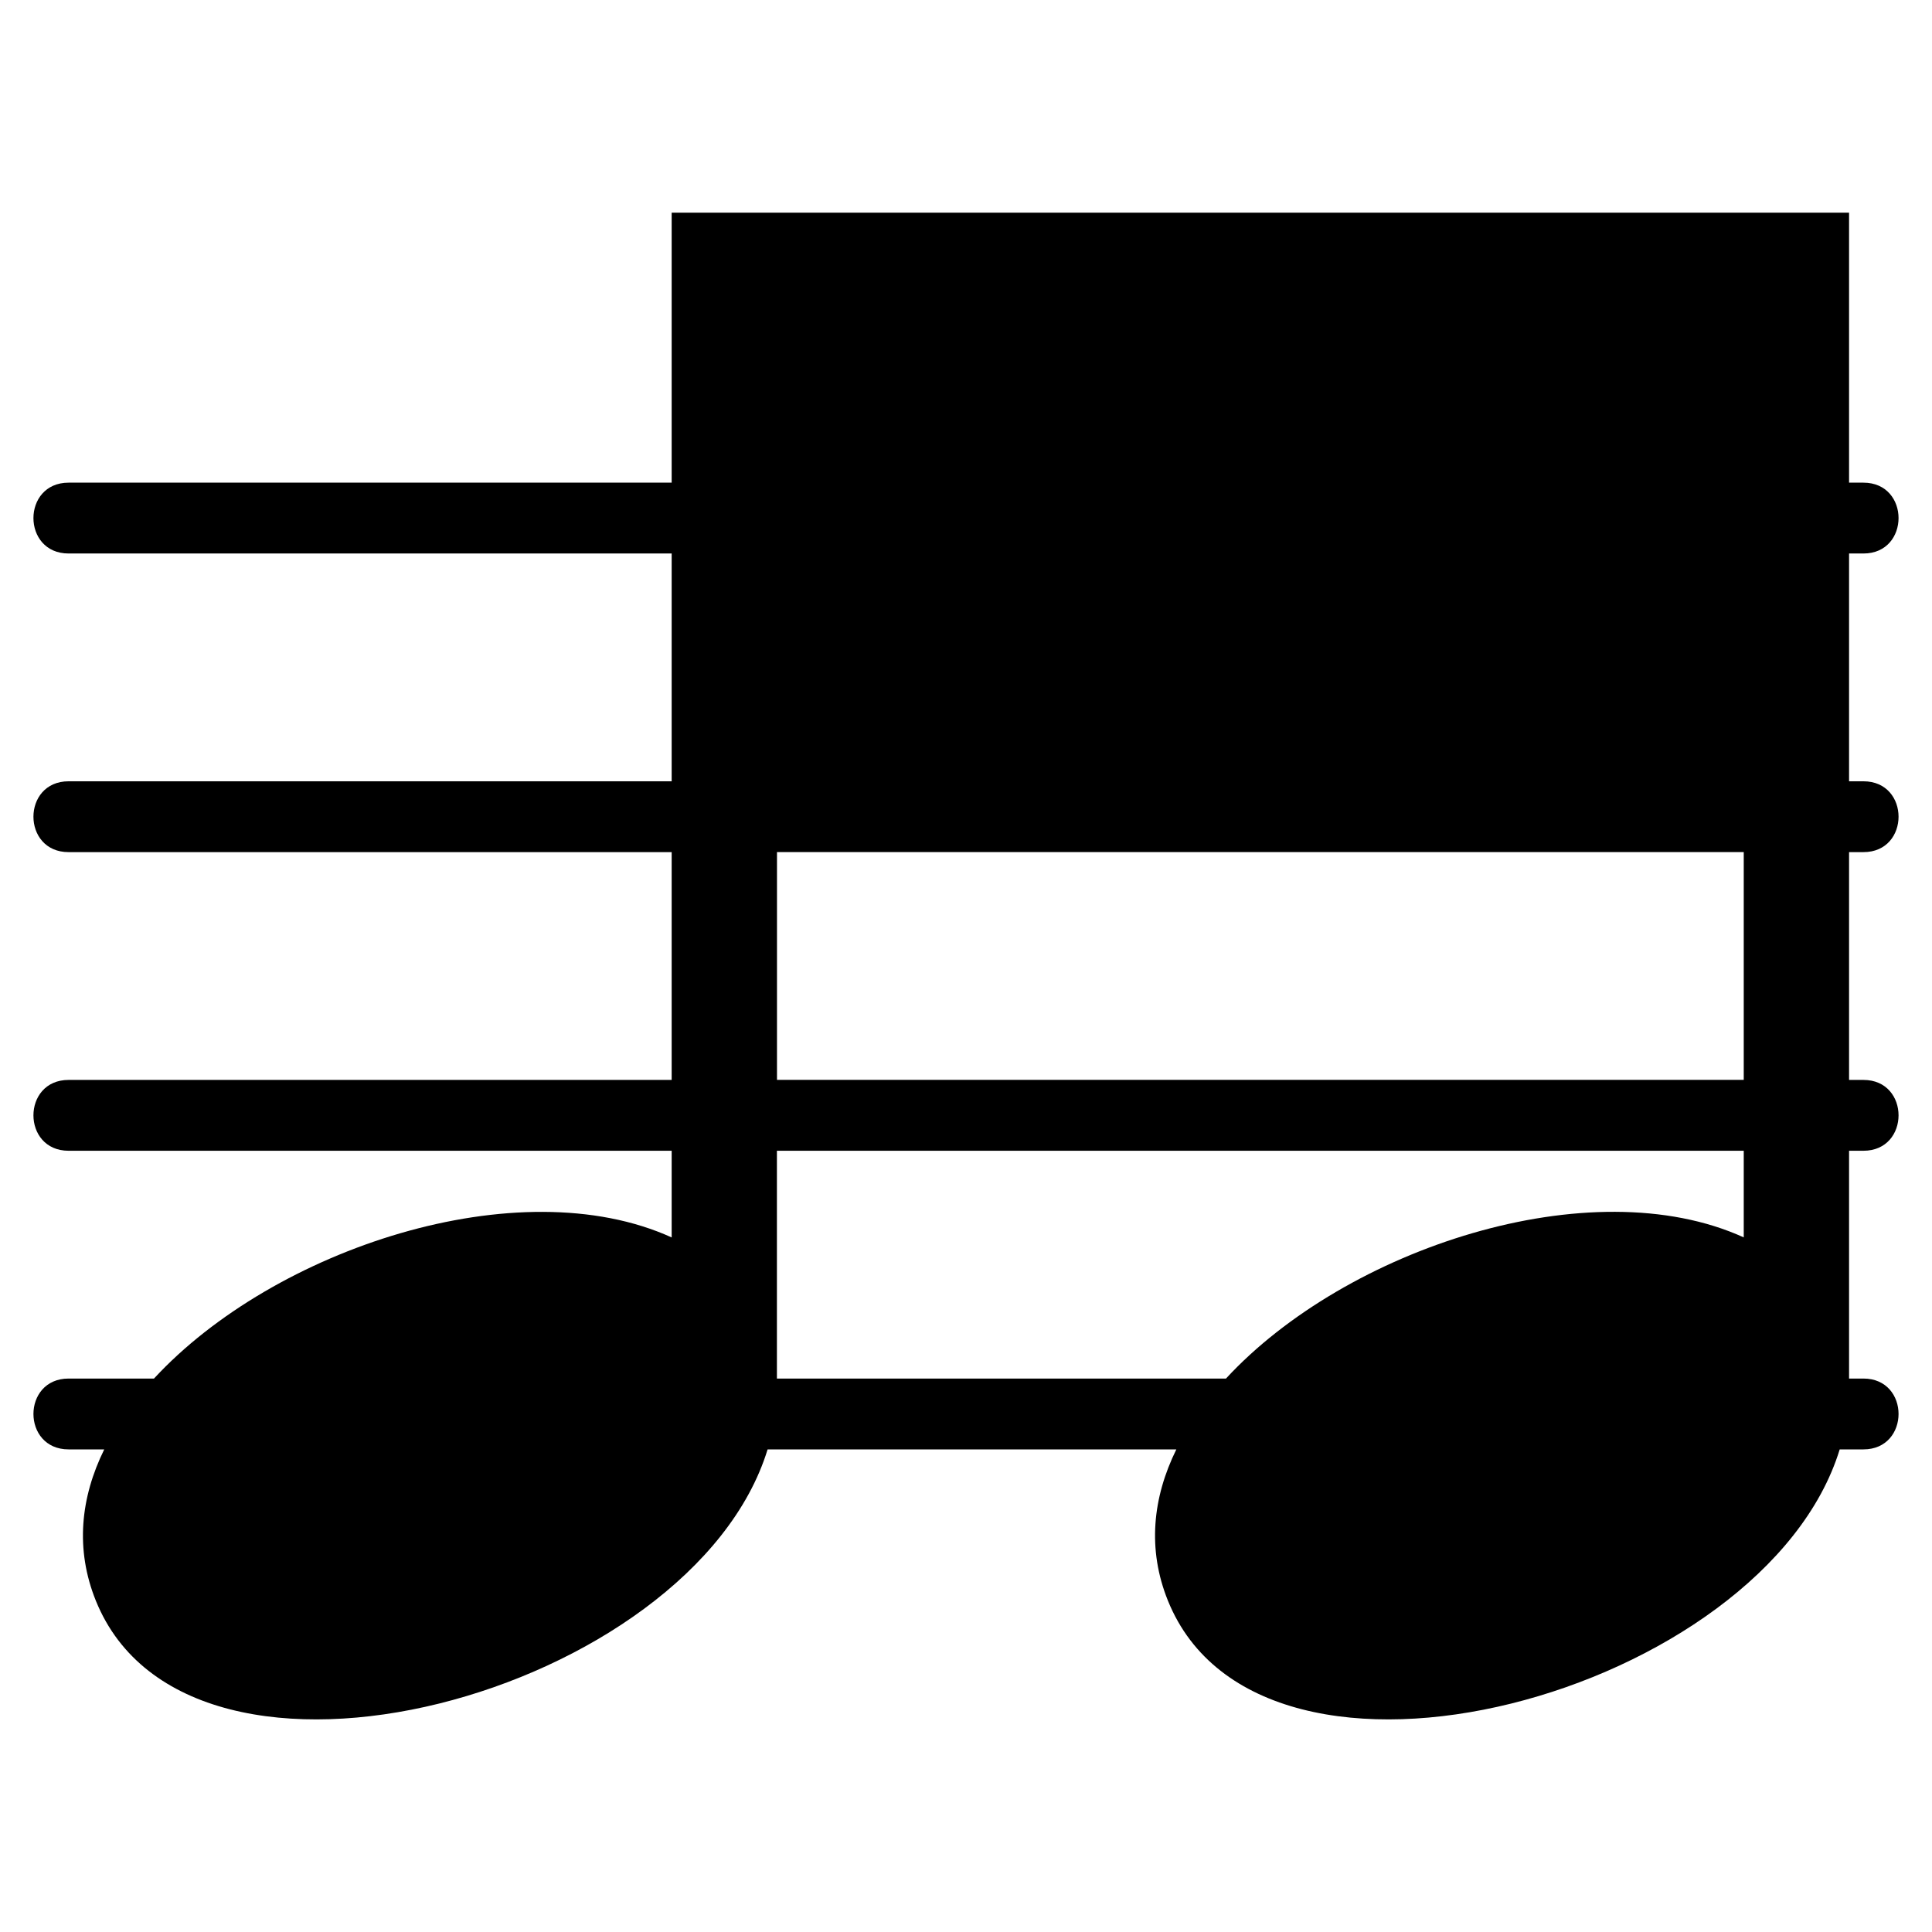 <?xml version="1.0" encoding="UTF-8"?>
<!-- The Best Svg Icon site in the world: iconSvg.co, Visit us! https://iconsvg.co -->
<svg fill="#000000" width="800px" height="800px" version="1.1" viewBox="144 144 512 512" xmlns="http://www.w3.org/2000/svg">
 <path d="m322 471.92v-22.957h-159.82c-12.426 0-12.426-18.773 0-18.773h159.82v-60.367h-159.82c-12.426 0-12.426-18.773 0-18.773h159.82v-60.367h-159.82c-12.426 0-12.426-18.773 0-18.773h159.82v-71.551h312.02v71.551h3.809c12.41 0 12.41 18.773 0 18.773h-3.809v60.367h3.809c12.41 0 12.41 18.773 0 18.773h-3.809v60.367h3.809c12.41 0 12.41 18.773 0 18.773h-3.809v60.367h3.809c12.41 0 12.41 18.773 0 18.773h-6.289c-19.832 64.691-153.12 101.6-178.02 40.113-5.516-13.633-4.066-27.344 2.223-40.113h-108.32c-19.832 64.691-153.12 101.6-178.02 40.113-5.516-13.633-4.066-27.344 2.223-40.113h-9.445c-12.426 0-12.426-18.773 0-18.773h22.625c31.801-34.414 96.641-55.832 137.2-37.395zm146.91 37.395c31.801-34.414 96.641-55.832 137.2-37.395v-22.957h-256.22v60.367h119.01zm137.2-79.141v-60.367h-256.2v60.367z" fill-rule="evenodd"/>
</svg>